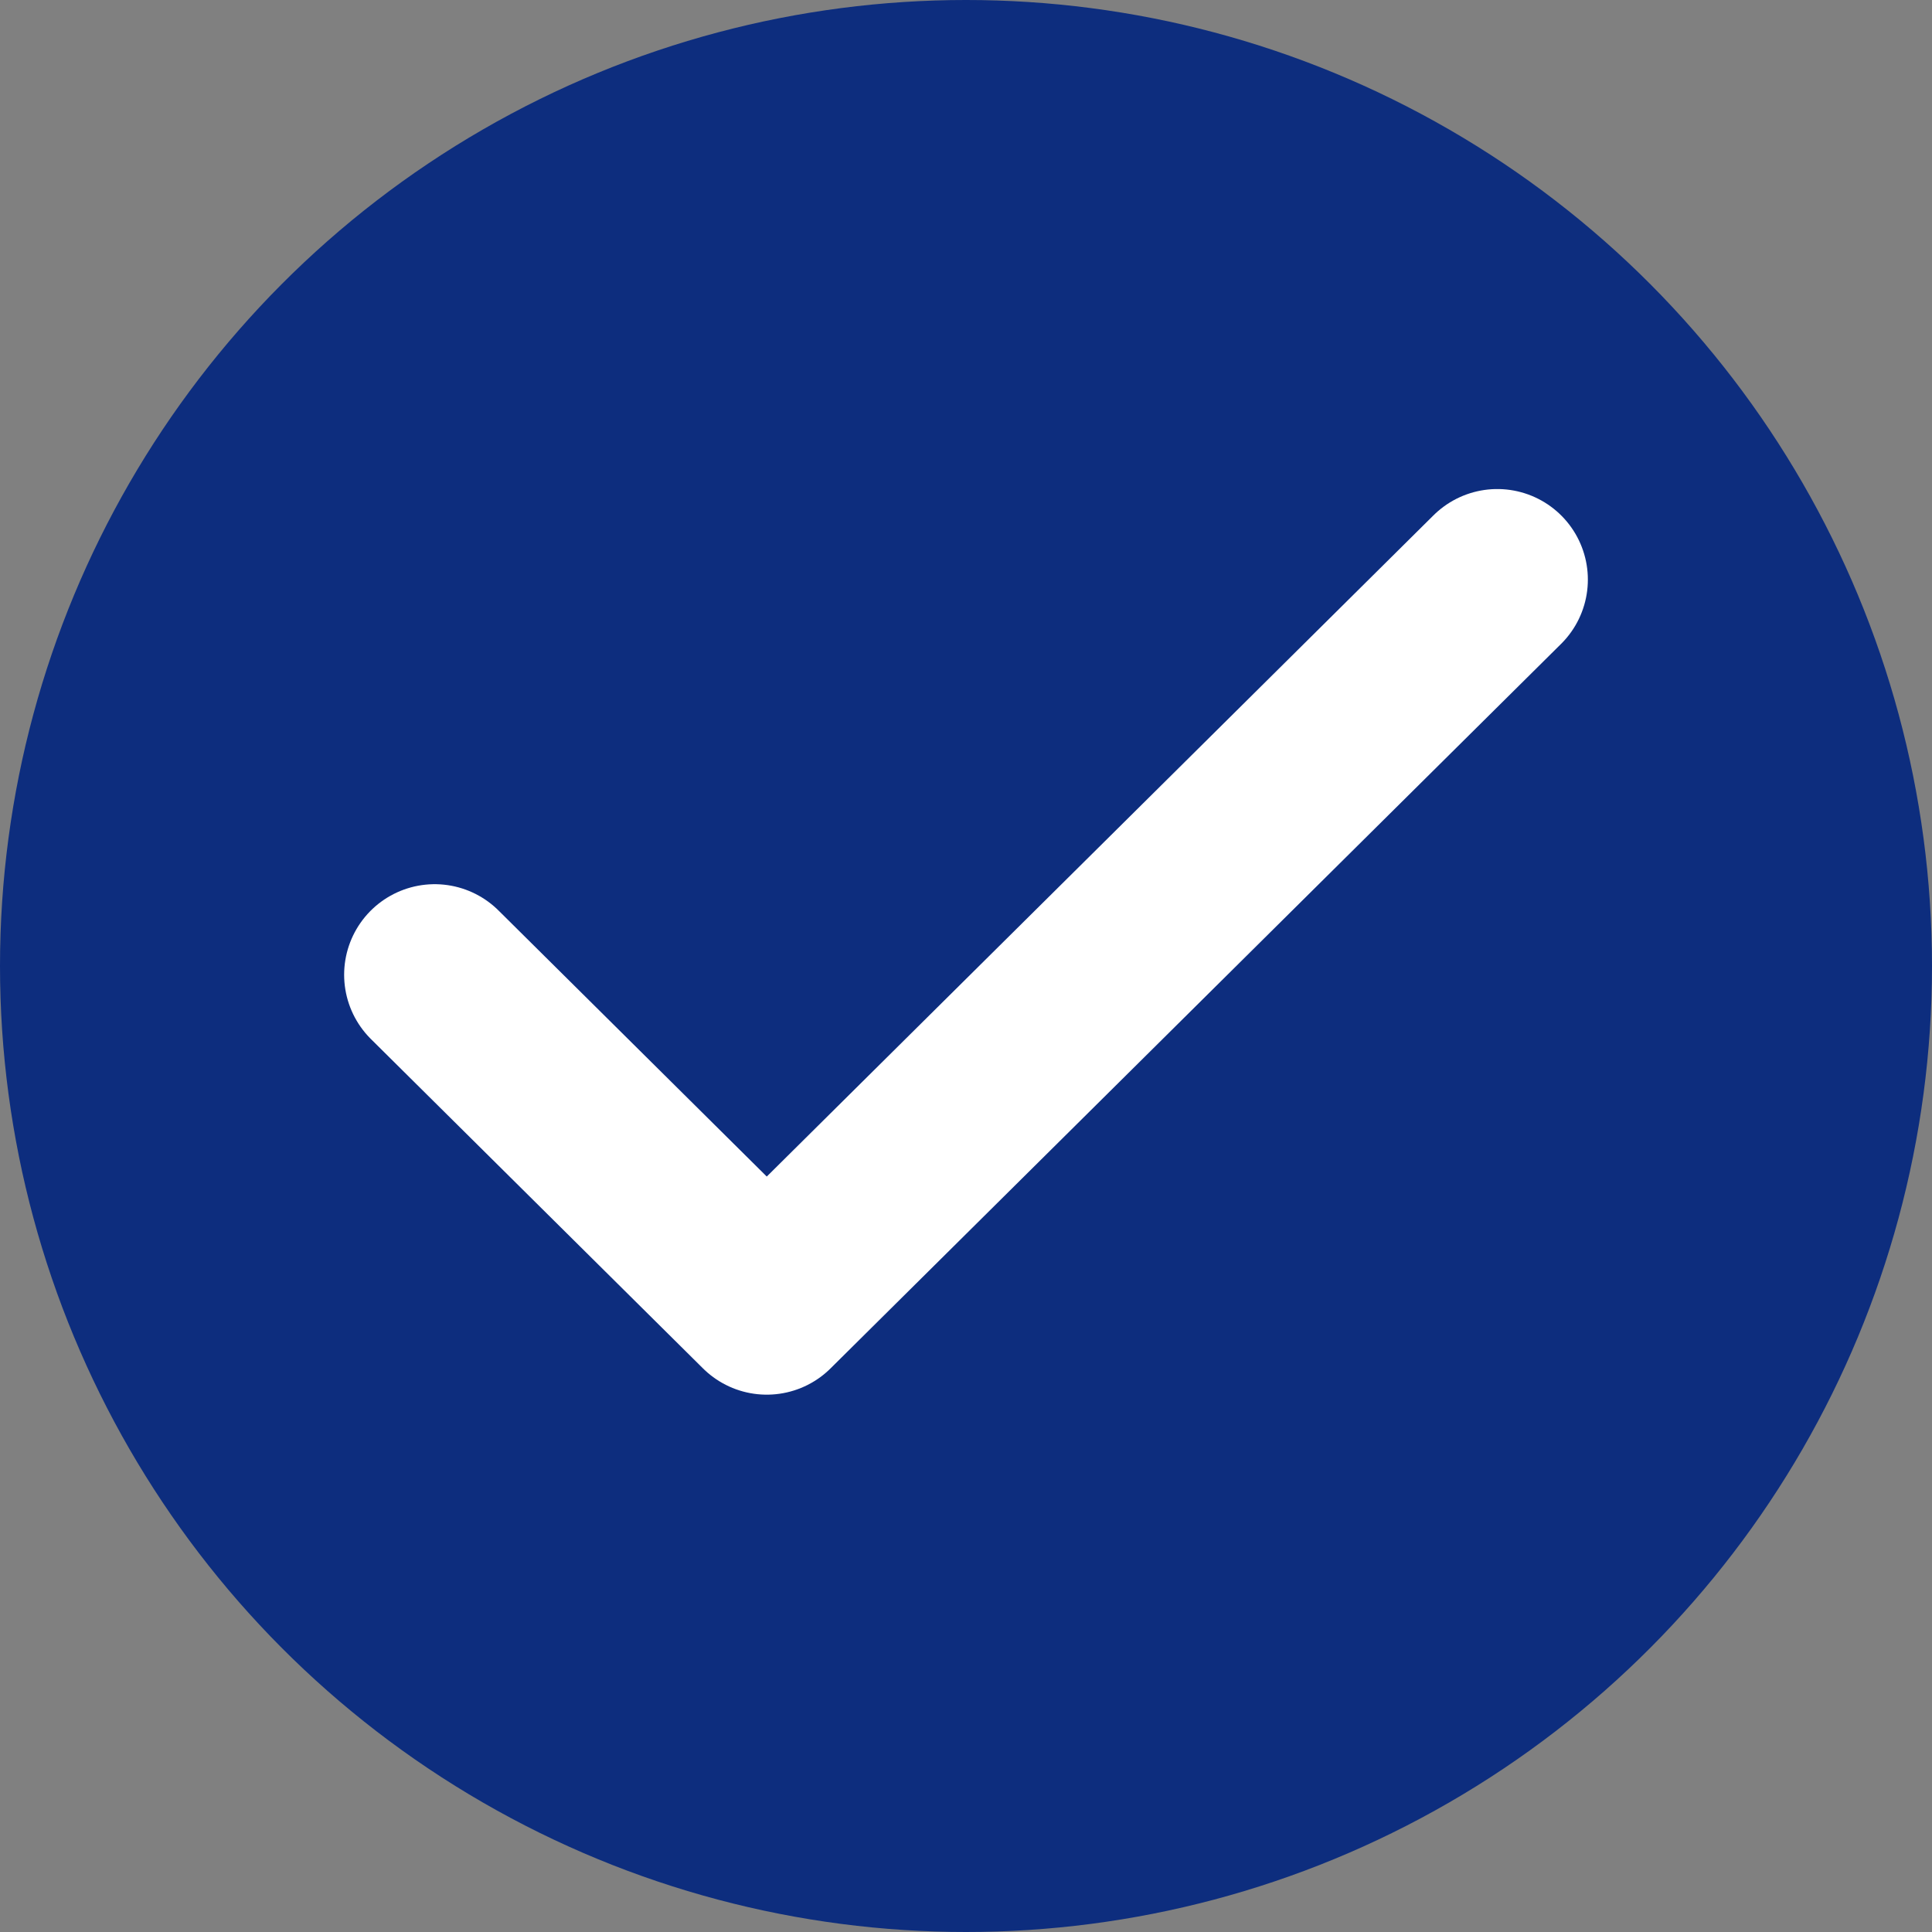 <?xml version="1.0" encoding="UTF-8"?>
<svg width="32px" height="32px" viewBox="0 0 32 32" version="1.1" xmlns="http://www.w3.org/2000/svg" xmlns:xlink="http://www.w3.org/1999/xlink">
    <rect x="0" y="0" width="32" height="32" fill="#808080" stroke="none"/>
    <title>Group 32</title>
    <g id="Layouts-2.0" stroke="none" stroke-width="1" fill="none" fill-rule="evenodd">
        <g id="Group-15" transform="translate(-57, -16)">
            <g id="Group-32" transform="translate(57, 16)">
                <circle id="Oval" fill="#0D2D7E" cx="16" cy="16" r="16"></circle>
                <g id="check-(3)" transform="translate(7.2, 9.6)" stroke="#FFFFFF" stroke-linecap="round" stroke-linejoin="round" stroke-width="3">
                    <polyline id="Path" points="17.6 0 5.5 12 0 6.545"></polyline>
                </g>
            </g>
        </g>
    </g>
</svg>